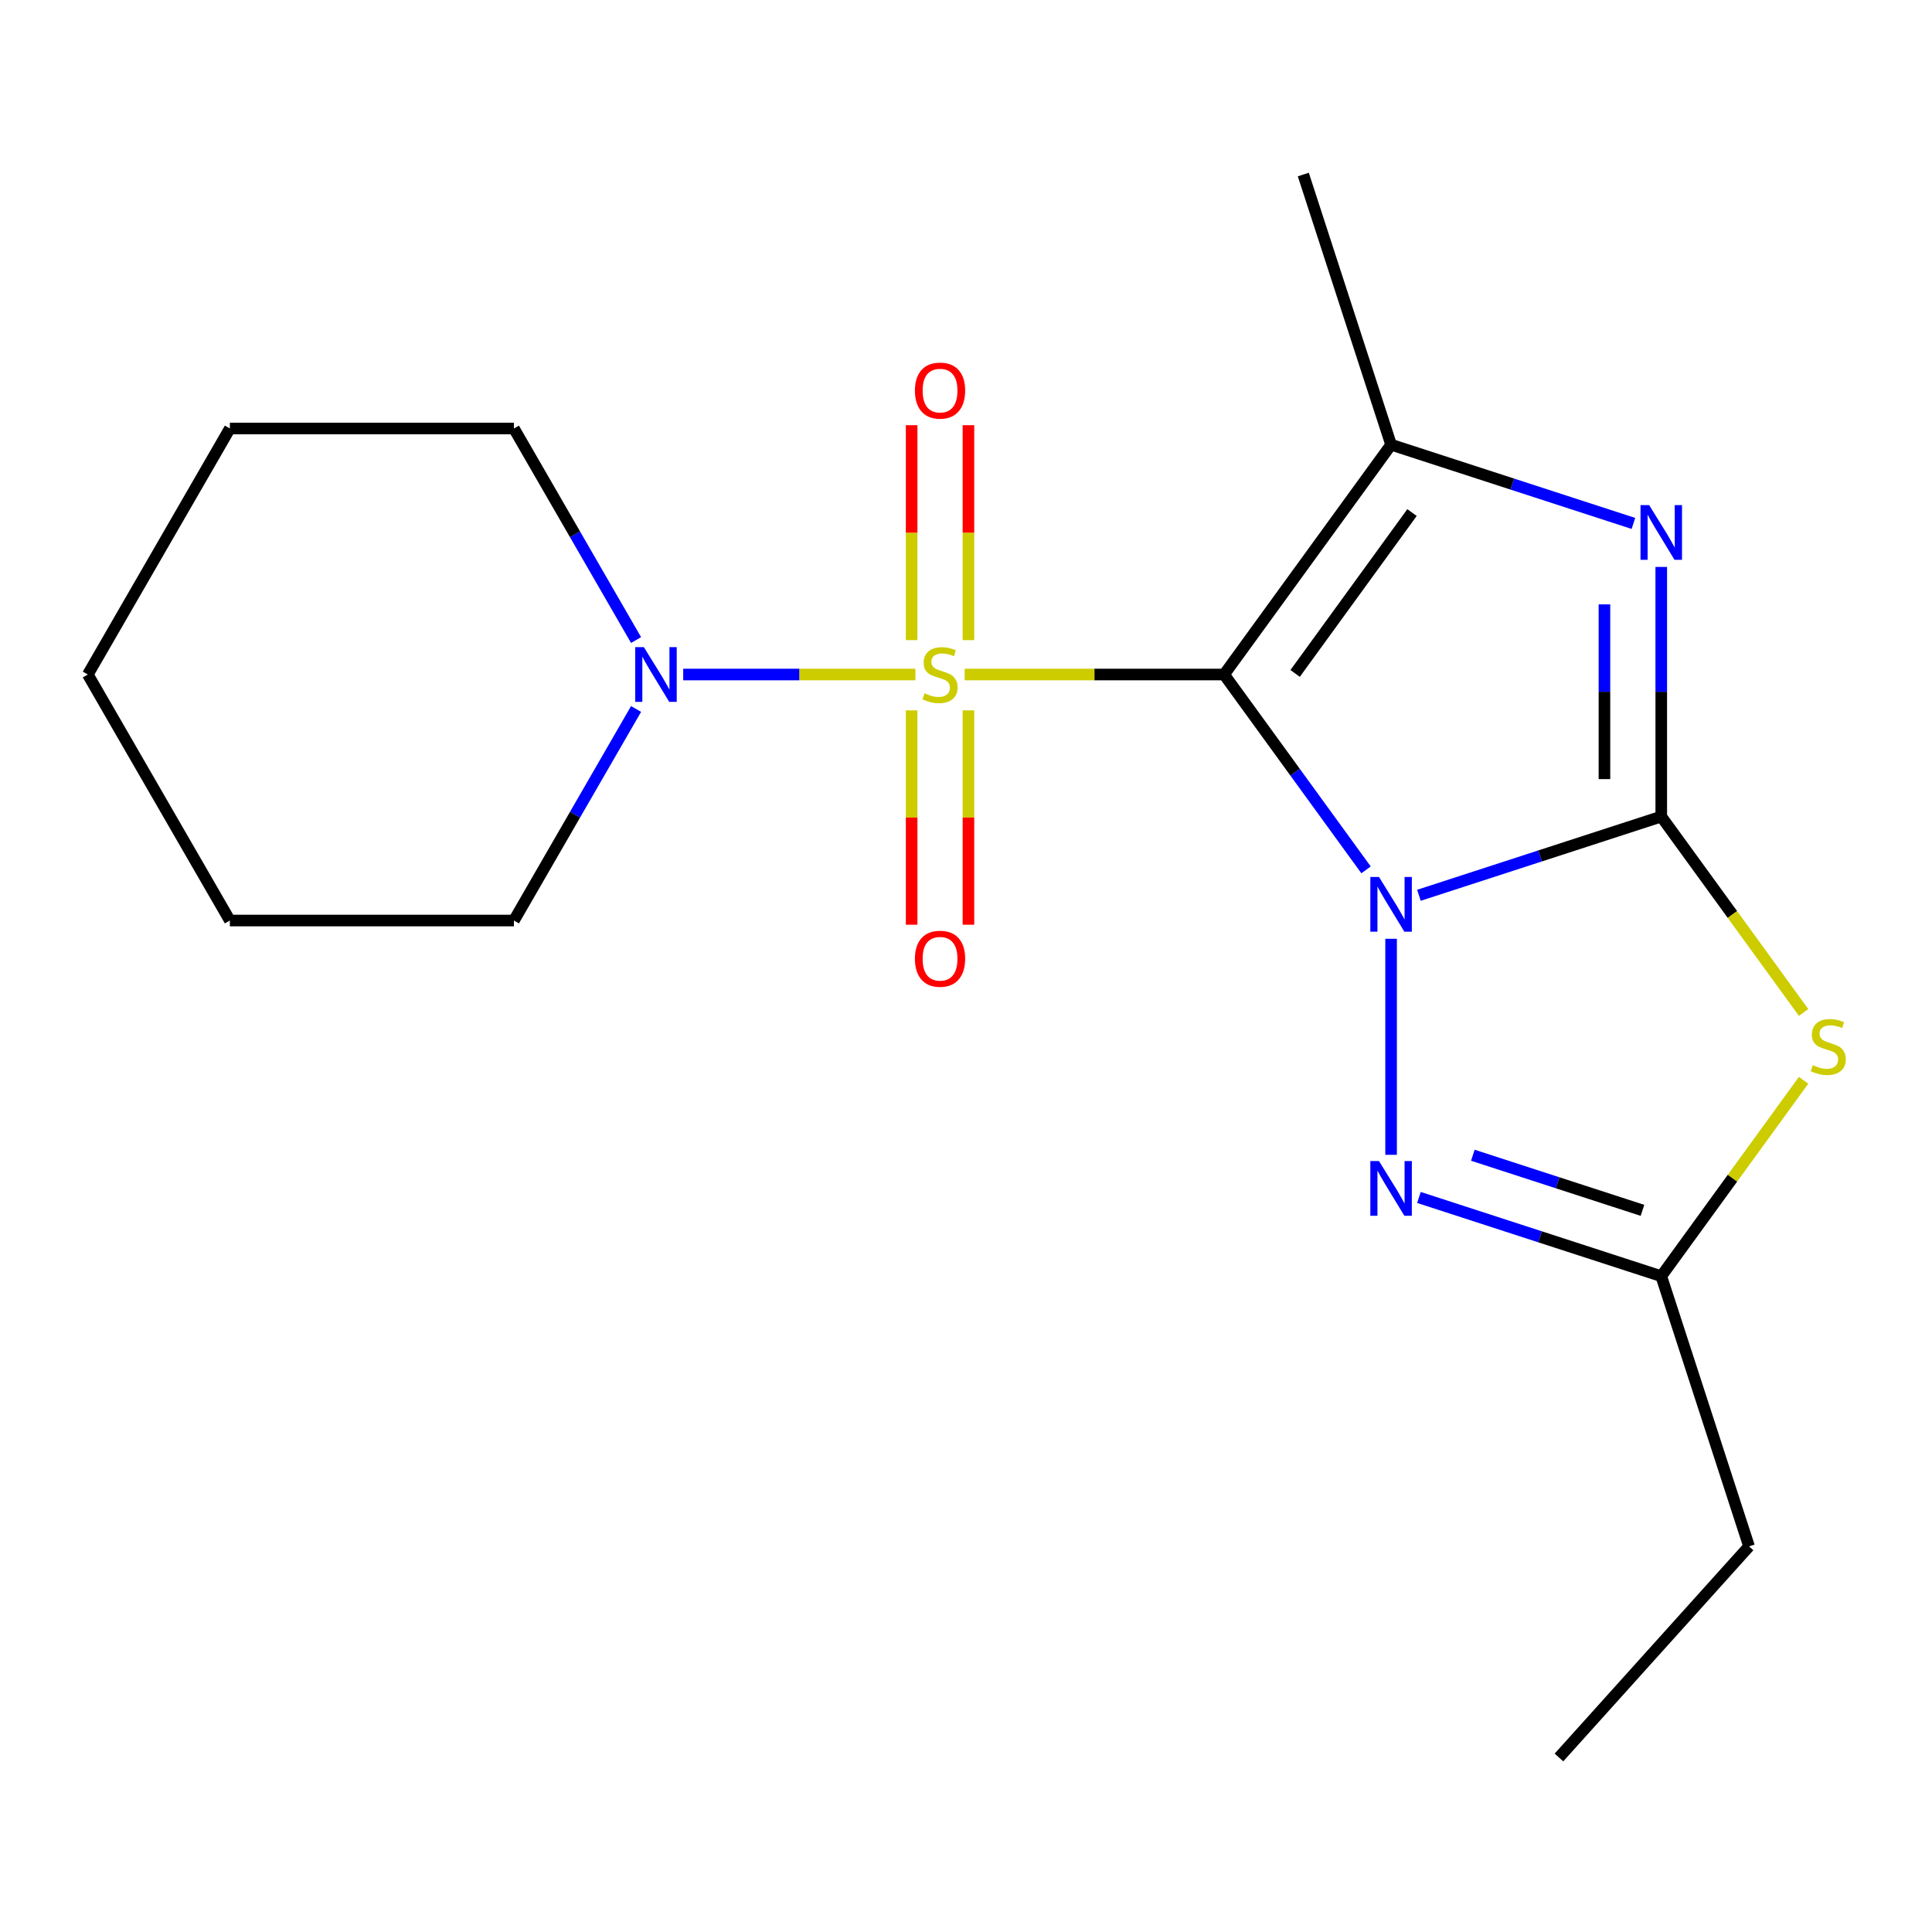 <?xml version='1.0' encoding='iso-8859-1'?>
<svg version='1.1' baseProfile='full'
              xmlns='http://www.w3.org/2000/svg'
                      xmlns:rdkit='http://www.rdkit.org/xml'
                      xmlns:xlink='http://www.w3.org/1999/xlink'
                  xml:space='preserve'
width='1000px' height='1000px' viewBox='0 0 1000 1000'>
<!-- END OF HEADER -->
<rect style='opacity:1.0;fill:#FFFFFF;stroke:none' width='1000' height='1000' x='0' y='0'> </rect>
<path class='bond-0' d='M 707.067,450.248 L 670.334,399.688' style='fill:none;fill-rule:evenodd;stroke:#0000FF;stroke-width:6px;stroke-linecap:butt;stroke-linejoin:miter;stroke-opacity:1' />
<path class='bond-0' d='M 670.334,399.688 L 633.6,349.129' style='fill:none;fill-rule:evenodd;stroke:#000000;stroke-width:6px;stroke-linecap:butt;stroke-linejoin:miter;stroke-opacity:1' />
<path class='bond-2' d='M 734.442,463.4 L 797.154,443.023' style='fill:none;fill-rule:evenodd;stroke:#0000FF;stroke-width:6px;stroke-linecap:butt;stroke-linejoin:miter;stroke-opacity:1' />
<path class='bond-2' d='M 797.154,443.023 L 859.866,422.647' style='fill:none;fill-rule:evenodd;stroke:#000000;stroke-width:6px;stroke-linecap:butt;stroke-linejoin:miter;stroke-opacity:1' />
<path class='bond-6' d='M 720.026,485.92 L 720.026,597.73' style='fill:none;fill-rule:evenodd;stroke:#0000FF;stroke-width:6px;stroke-linecap:butt;stroke-linejoin:miter;stroke-opacity:1' />
<path class='bond-1' d='M 633.6,349.129 L 566.46,349.129' style='fill:none;fill-rule:evenodd;stroke:#000000;stroke-width:6px;stroke-linecap:butt;stroke-linejoin:miter;stroke-opacity:1' />
<path class='bond-1' d='M 566.46,349.129 L 499.32,349.129' style='fill:none;fill-rule:evenodd;stroke:#CCCC00;stroke-width:6px;stroke-linecap:butt;stroke-linejoin:miter;stroke-opacity:1' />
<path class='bond-4' d='M 633.6,349.129 L 720.026,230.174' style='fill:none;fill-rule:evenodd;stroke:#000000;stroke-width:6px;stroke-linecap:butt;stroke-linejoin:miter;stroke-opacity:1' />
<path class='bond-4' d='M 670.355,348.571 L 730.853,265.302' style='fill:none;fill-rule:evenodd;stroke:#000000;stroke-width:6px;stroke-linecap:butt;stroke-linejoin:miter;stroke-opacity:1' />
<path class='bond-8' d='M 473.808,349.129 L 413.716,349.129' style='fill:none;fill-rule:evenodd;stroke:#CCCC00;stroke-width:6px;stroke-linecap:butt;stroke-linejoin:miter;stroke-opacity:1' />
<path class='bond-8' d='M 413.716,349.129 L 353.624,349.129' style='fill:none;fill-rule:evenodd;stroke:#0000FF;stroke-width:6px;stroke-linecap:butt;stroke-linejoin:miter;stroke-opacity:1' />
<path class='bond-9' d='M 471.86,367.685 L 471.86,423.159' style='fill:none;fill-rule:evenodd;stroke:#CCCC00;stroke-width:6px;stroke-linecap:butt;stroke-linejoin:miter;stroke-opacity:1' />
<path class='bond-9' d='M 471.86,423.159 L 471.86,478.633' style='fill:none;fill-rule:evenodd;stroke:#FF0000;stroke-width:6px;stroke-linecap:butt;stroke-linejoin:miter;stroke-opacity:1' />
<path class='bond-9' d='M 501.267,367.685 L 501.267,423.159' style='fill:none;fill-rule:evenodd;stroke:#CCCC00;stroke-width:6px;stroke-linecap:butt;stroke-linejoin:miter;stroke-opacity:1' />
<path class='bond-9' d='M 501.267,423.159 L 501.267,478.633' style='fill:none;fill-rule:evenodd;stroke:#FF0000;stroke-width:6px;stroke-linecap:butt;stroke-linejoin:miter;stroke-opacity:1' />
<path class='bond-10' d='M 501.267,331.333 L 501.267,275.708' style='fill:none;fill-rule:evenodd;stroke:#CCCC00;stroke-width:6px;stroke-linecap:butt;stroke-linejoin:miter;stroke-opacity:1' />
<path class='bond-10' d='M 501.267,275.708 L 501.267,220.083' style='fill:none;fill-rule:evenodd;stroke:#FF0000;stroke-width:6px;stroke-linecap:butt;stroke-linejoin:miter;stroke-opacity:1' />
<path class='bond-10' d='M 471.86,331.333 L 471.86,275.708' style='fill:none;fill-rule:evenodd;stroke:#CCCC00;stroke-width:6px;stroke-linecap:butt;stroke-linejoin:miter;stroke-opacity:1' />
<path class='bond-10' d='M 471.86,275.708 L 471.86,220.083' style='fill:none;fill-rule:evenodd;stroke:#FF0000;stroke-width:6px;stroke-linecap:butt;stroke-linejoin:miter;stroke-opacity:1' />
<path class='bond-3' d='M 859.866,422.647 L 859.866,358.047' style='fill:none;fill-rule:evenodd;stroke:#000000;stroke-width:6px;stroke-linecap:butt;stroke-linejoin:miter;stroke-opacity:1' />
<path class='bond-3' d='M 859.866,358.047 L 859.866,293.447' style='fill:none;fill-rule:evenodd;stroke:#0000FF;stroke-width:6px;stroke-linecap:butt;stroke-linejoin:miter;stroke-opacity:1' />
<path class='bond-3' d='M 830.458,403.267 L 830.458,358.047' style='fill:none;fill-rule:evenodd;stroke:#000000;stroke-width:6px;stroke-linecap:butt;stroke-linejoin:miter;stroke-opacity:1' />
<path class='bond-3' d='M 830.458,358.047 L 830.458,312.827' style='fill:none;fill-rule:evenodd;stroke:#0000FF;stroke-width:6px;stroke-linecap:butt;stroke-linejoin:miter;stroke-opacity:1' />
<path class='bond-5' d='M 859.866,422.647 L 896.701,473.346' style='fill:none;fill-rule:evenodd;stroke:#000000;stroke-width:6px;stroke-linecap:butt;stroke-linejoin:miter;stroke-opacity:1' />
<path class='bond-5' d='M 896.701,473.346 L 933.536,524.045' style='fill:none;fill-rule:evenodd;stroke:#CCCC00;stroke-width:6px;stroke-linecap:butt;stroke-linejoin:miter;stroke-opacity:1' />
<path class='bond-20' d='M 845.45,270.927 L 782.738,250.55' style='fill:none;fill-rule:evenodd;stroke:#0000FF;stroke-width:6px;stroke-linecap:butt;stroke-linejoin:miter;stroke-opacity:1' />
<path class='bond-20' d='M 782.738,250.55 L 720.026,230.174' style='fill:none;fill-rule:evenodd;stroke:#000000;stroke-width:6px;stroke-linecap:butt;stroke-linejoin:miter;stroke-opacity:1' />
<path class='bond-11' d='M 720.026,230.174 L 674.589,90.334' style='fill:none;fill-rule:evenodd;stroke:#000000;stroke-width:6px;stroke-linecap:butt;stroke-linejoin:miter;stroke-opacity:1' />
<path class='bond-19' d='M 933.536,559.159 L 896.701,609.858' style='fill:none;fill-rule:evenodd;stroke:#CCCC00;stroke-width:6px;stroke-linecap:butt;stroke-linejoin:miter;stroke-opacity:1' />
<path class='bond-19' d='M 896.701,609.858 L 859.866,660.557' style='fill:none;fill-rule:evenodd;stroke:#000000;stroke-width:6px;stroke-linecap:butt;stroke-linejoin:miter;stroke-opacity:1' />
<path class='bond-7' d='M 734.442,619.804 L 797.154,640.18' style='fill:none;fill-rule:evenodd;stroke:#0000FF;stroke-width:6px;stroke-linecap:butt;stroke-linejoin:miter;stroke-opacity:1' />
<path class='bond-7' d='M 797.154,640.18 L 859.866,660.557' style='fill:none;fill-rule:evenodd;stroke:#000000;stroke-width:6px;stroke-linecap:butt;stroke-linejoin:miter;stroke-opacity:1' />
<path class='bond-7' d='M 762.343,597.949 L 806.241,612.212' style='fill:none;fill-rule:evenodd;stroke:#0000FF;stroke-width:6px;stroke-linecap:butt;stroke-linejoin:miter;stroke-opacity:1' />
<path class='bond-7' d='M 806.241,612.212 L 850.14,626.476' style='fill:none;fill-rule:evenodd;stroke:#000000;stroke-width:6px;stroke-linecap:butt;stroke-linejoin:miter;stroke-opacity:1' />
<path class='bond-14' d='M 859.866,660.557 L 905.303,800.397' style='fill:none;fill-rule:evenodd;stroke:#000000;stroke-width:6px;stroke-linecap:butt;stroke-linejoin:miter;stroke-opacity:1' />
<path class='bond-12' d='M 329.23,331.293 L 297.619,276.542' style='fill:none;fill-rule:evenodd;stroke:#0000FF;stroke-width:6px;stroke-linecap:butt;stroke-linejoin:miter;stroke-opacity:1' />
<path class='bond-12' d='M 297.619,276.542 L 266.009,221.792' style='fill:none;fill-rule:evenodd;stroke:#000000;stroke-width:6px;stroke-linecap:butt;stroke-linejoin:miter;stroke-opacity:1' />
<path class='bond-13' d='M 329.23,366.965 L 297.619,421.715' style='fill:none;fill-rule:evenodd;stroke:#0000FF;stroke-width:6px;stroke-linecap:butt;stroke-linejoin:miter;stroke-opacity:1' />
<path class='bond-13' d='M 297.619,421.715 L 266.009,476.466' style='fill:none;fill-rule:evenodd;stroke:#000000;stroke-width:6px;stroke-linecap:butt;stroke-linejoin:miter;stroke-opacity:1' />
<path class='bond-17' d='M 266.009,221.792 L 118.973,221.792' style='fill:none;fill-rule:evenodd;stroke:#000000;stroke-width:6px;stroke-linecap:butt;stroke-linejoin:miter;stroke-opacity:1' />
<path class='bond-16' d='M 266.009,476.466 L 118.973,476.466' style='fill:none;fill-rule:evenodd;stroke:#000000;stroke-width:6px;stroke-linecap:butt;stroke-linejoin:miter;stroke-opacity:1' />
<path class='bond-15' d='M 905.303,800.397 L 806.916,909.666' style='fill:none;fill-rule:evenodd;stroke:#000000;stroke-width:6px;stroke-linecap:butt;stroke-linejoin:miter;stroke-opacity:1' />
<path class='bond-18' d='M 118.973,476.466 L 45.455,349.129' style='fill:none;fill-rule:evenodd;stroke:#000000;stroke-width:6px;stroke-linecap:butt;stroke-linejoin:miter;stroke-opacity:1' />
<path class='bond-21' d='M 118.973,221.792 L 45.455,349.129' style='fill:none;fill-rule:evenodd;stroke:#000000;stroke-width:6px;stroke-linecap:butt;stroke-linejoin:miter;stroke-opacity:1' />
<path  class='atom-0' d='M 713.766 453.924
L 723.046 468.924
Q 723.966 470.404, 725.446 473.084
Q 726.926 475.764, 727.006 475.924
L 727.006 453.924
L 730.766 453.924
L 730.766 482.244
L 726.886 482.244
L 716.926 465.844
Q 715.766 463.924, 714.526 461.724
Q 713.326 459.524, 712.966 458.844
L 712.966 482.244
L 709.286 482.244
L 709.286 453.924
L 713.766 453.924
' fill='#0000FF'/>
<path  class='atom-2' d='M 478.564 358.849
Q 478.884 358.969, 480.204 359.529
Q 481.524 360.089, 482.964 360.449
Q 484.444 360.769, 485.884 360.769
Q 488.564 360.769, 490.124 359.489
Q 491.684 358.169, 491.684 355.889
Q 491.684 354.329, 490.884 353.369
Q 490.124 352.409, 488.924 351.889
Q 487.724 351.369, 485.724 350.769
Q 483.204 350.009, 481.684 349.289
Q 480.204 348.569, 479.124 347.049
Q 478.084 345.529, 478.084 342.969
Q 478.084 339.409, 480.484 337.209
Q 482.924 335.009, 487.724 335.009
Q 491.004 335.009, 494.724 336.569
L 493.804 339.649
Q 490.404 338.249, 487.844 338.249
Q 485.084 338.249, 483.564 339.409
Q 482.044 340.529, 482.084 342.489
Q 482.084 344.009, 482.844 344.929
Q 483.644 345.849, 484.764 346.369
Q 485.924 346.889, 487.844 347.489
Q 490.404 348.289, 491.924 349.089
Q 493.444 349.889, 494.524 351.529
Q 495.644 353.129, 495.644 355.889
Q 495.644 359.809, 493.004 361.929
Q 490.404 364.009, 486.044 364.009
Q 483.524 364.009, 481.604 363.449
Q 479.724 362.929, 477.484 362.009
L 478.564 358.849
' fill='#CCCC00'/>
<path  class='atom-4' d='M 853.606 261.451
L 862.886 276.451
Q 863.806 277.931, 865.286 280.611
Q 866.766 283.291, 866.846 283.451
L 866.846 261.451
L 870.606 261.451
L 870.606 289.771
L 866.726 289.771
L 856.766 273.371
Q 855.606 271.451, 854.366 269.251
Q 853.166 267.051, 852.806 266.371
L 852.806 289.771
L 849.126 289.771
L 849.126 261.451
L 853.606 261.451
' fill='#0000FF'/>
<path  class='atom-6' d='M 938.292 551.322
Q 938.612 551.442, 939.932 552.002
Q 941.252 552.562, 942.692 552.922
Q 944.172 553.242, 945.612 553.242
Q 948.292 553.242, 949.852 551.962
Q 951.412 550.642, 951.412 548.362
Q 951.412 546.802, 950.612 545.842
Q 949.852 544.882, 948.652 544.362
Q 947.452 543.842, 945.452 543.242
Q 942.932 542.482, 941.412 541.762
Q 939.932 541.042, 938.852 539.522
Q 937.812 538.002, 937.812 535.442
Q 937.812 531.882, 940.212 529.682
Q 942.652 527.482, 947.452 527.482
Q 950.732 527.482, 954.452 529.042
L 953.532 532.122
Q 950.132 530.722, 947.572 530.722
Q 944.812 530.722, 943.292 531.882
Q 941.772 533.002, 941.812 534.962
Q 941.812 536.482, 942.572 537.402
Q 943.372 538.322, 944.492 538.842
Q 945.652 539.362, 947.572 539.962
Q 950.132 540.762, 951.652 541.562
Q 953.172 542.362, 954.252 544.002
Q 955.372 545.602, 955.372 548.362
Q 955.372 552.282, 952.732 554.402
Q 950.132 556.482, 945.772 556.482
Q 943.252 556.482, 941.332 555.922
Q 939.452 555.402, 937.212 554.482
L 938.292 551.322
' fill='#CCCC00'/>
<path  class='atom-7' d='M 713.766 600.96
L 723.046 615.96
Q 723.966 617.44, 725.446 620.12
Q 726.926 622.8, 727.006 622.96
L 727.006 600.96
L 730.766 600.96
L 730.766 629.28
L 726.886 629.28
L 716.926 612.88
Q 715.766 610.96, 714.526 608.76
Q 713.326 606.56, 712.966 605.88
L 712.966 629.28
L 709.286 629.28
L 709.286 600.96
L 713.766 600.96
' fill='#0000FF'/>
<path  class='atom-9' d='M 333.267 334.969
L 342.547 349.969
Q 343.467 351.449, 344.947 354.129
Q 346.427 356.809, 346.507 356.969
L 346.507 334.969
L 350.267 334.969
L 350.267 363.289
L 346.387 363.289
L 336.427 346.889
Q 335.267 344.969, 334.027 342.769
Q 332.827 340.569, 332.467 339.889
L 332.467 363.289
L 328.787 363.289
L 328.787 334.969
L 333.267 334.969
' fill='#0000FF'/>
<path  class='atom-10' d='M 473.564 496.245
Q 473.564 489.445, 476.924 485.645
Q 480.284 481.845, 486.564 481.845
Q 492.844 481.845, 496.204 485.645
Q 499.564 489.445, 499.564 496.245
Q 499.564 503.125, 496.164 507.045
Q 492.764 510.925, 486.564 510.925
Q 480.324 510.925, 476.924 507.045
Q 473.564 503.165, 473.564 496.245
M 486.564 507.725
Q 490.884 507.725, 493.204 504.845
Q 495.564 501.925, 495.564 496.245
Q 495.564 490.685, 493.204 487.885
Q 490.884 485.045, 486.564 485.045
Q 482.244 485.045, 479.884 487.845
Q 477.564 490.645, 477.564 496.245
Q 477.564 501.965, 479.884 504.845
Q 482.244 507.725, 486.564 507.725
' fill='#FF0000'/>
<path  class='atom-11' d='M 473.564 202.172
Q 473.564 195.372, 476.924 191.572
Q 480.284 187.772, 486.564 187.772
Q 492.844 187.772, 496.204 191.572
Q 499.564 195.372, 499.564 202.172
Q 499.564 209.052, 496.164 212.972
Q 492.764 216.852, 486.564 216.852
Q 480.324 216.852, 476.924 212.972
Q 473.564 209.092, 473.564 202.172
M 486.564 213.652
Q 490.884 213.652, 493.204 210.772
Q 495.564 207.852, 495.564 202.172
Q 495.564 196.612, 493.204 193.812
Q 490.884 190.972, 486.564 190.972
Q 482.244 190.972, 479.884 193.772
Q 477.564 196.572, 477.564 202.172
Q 477.564 207.892, 479.884 210.772
Q 482.244 213.652, 486.564 213.652
' fill='#FF0000'/>
</svg>
